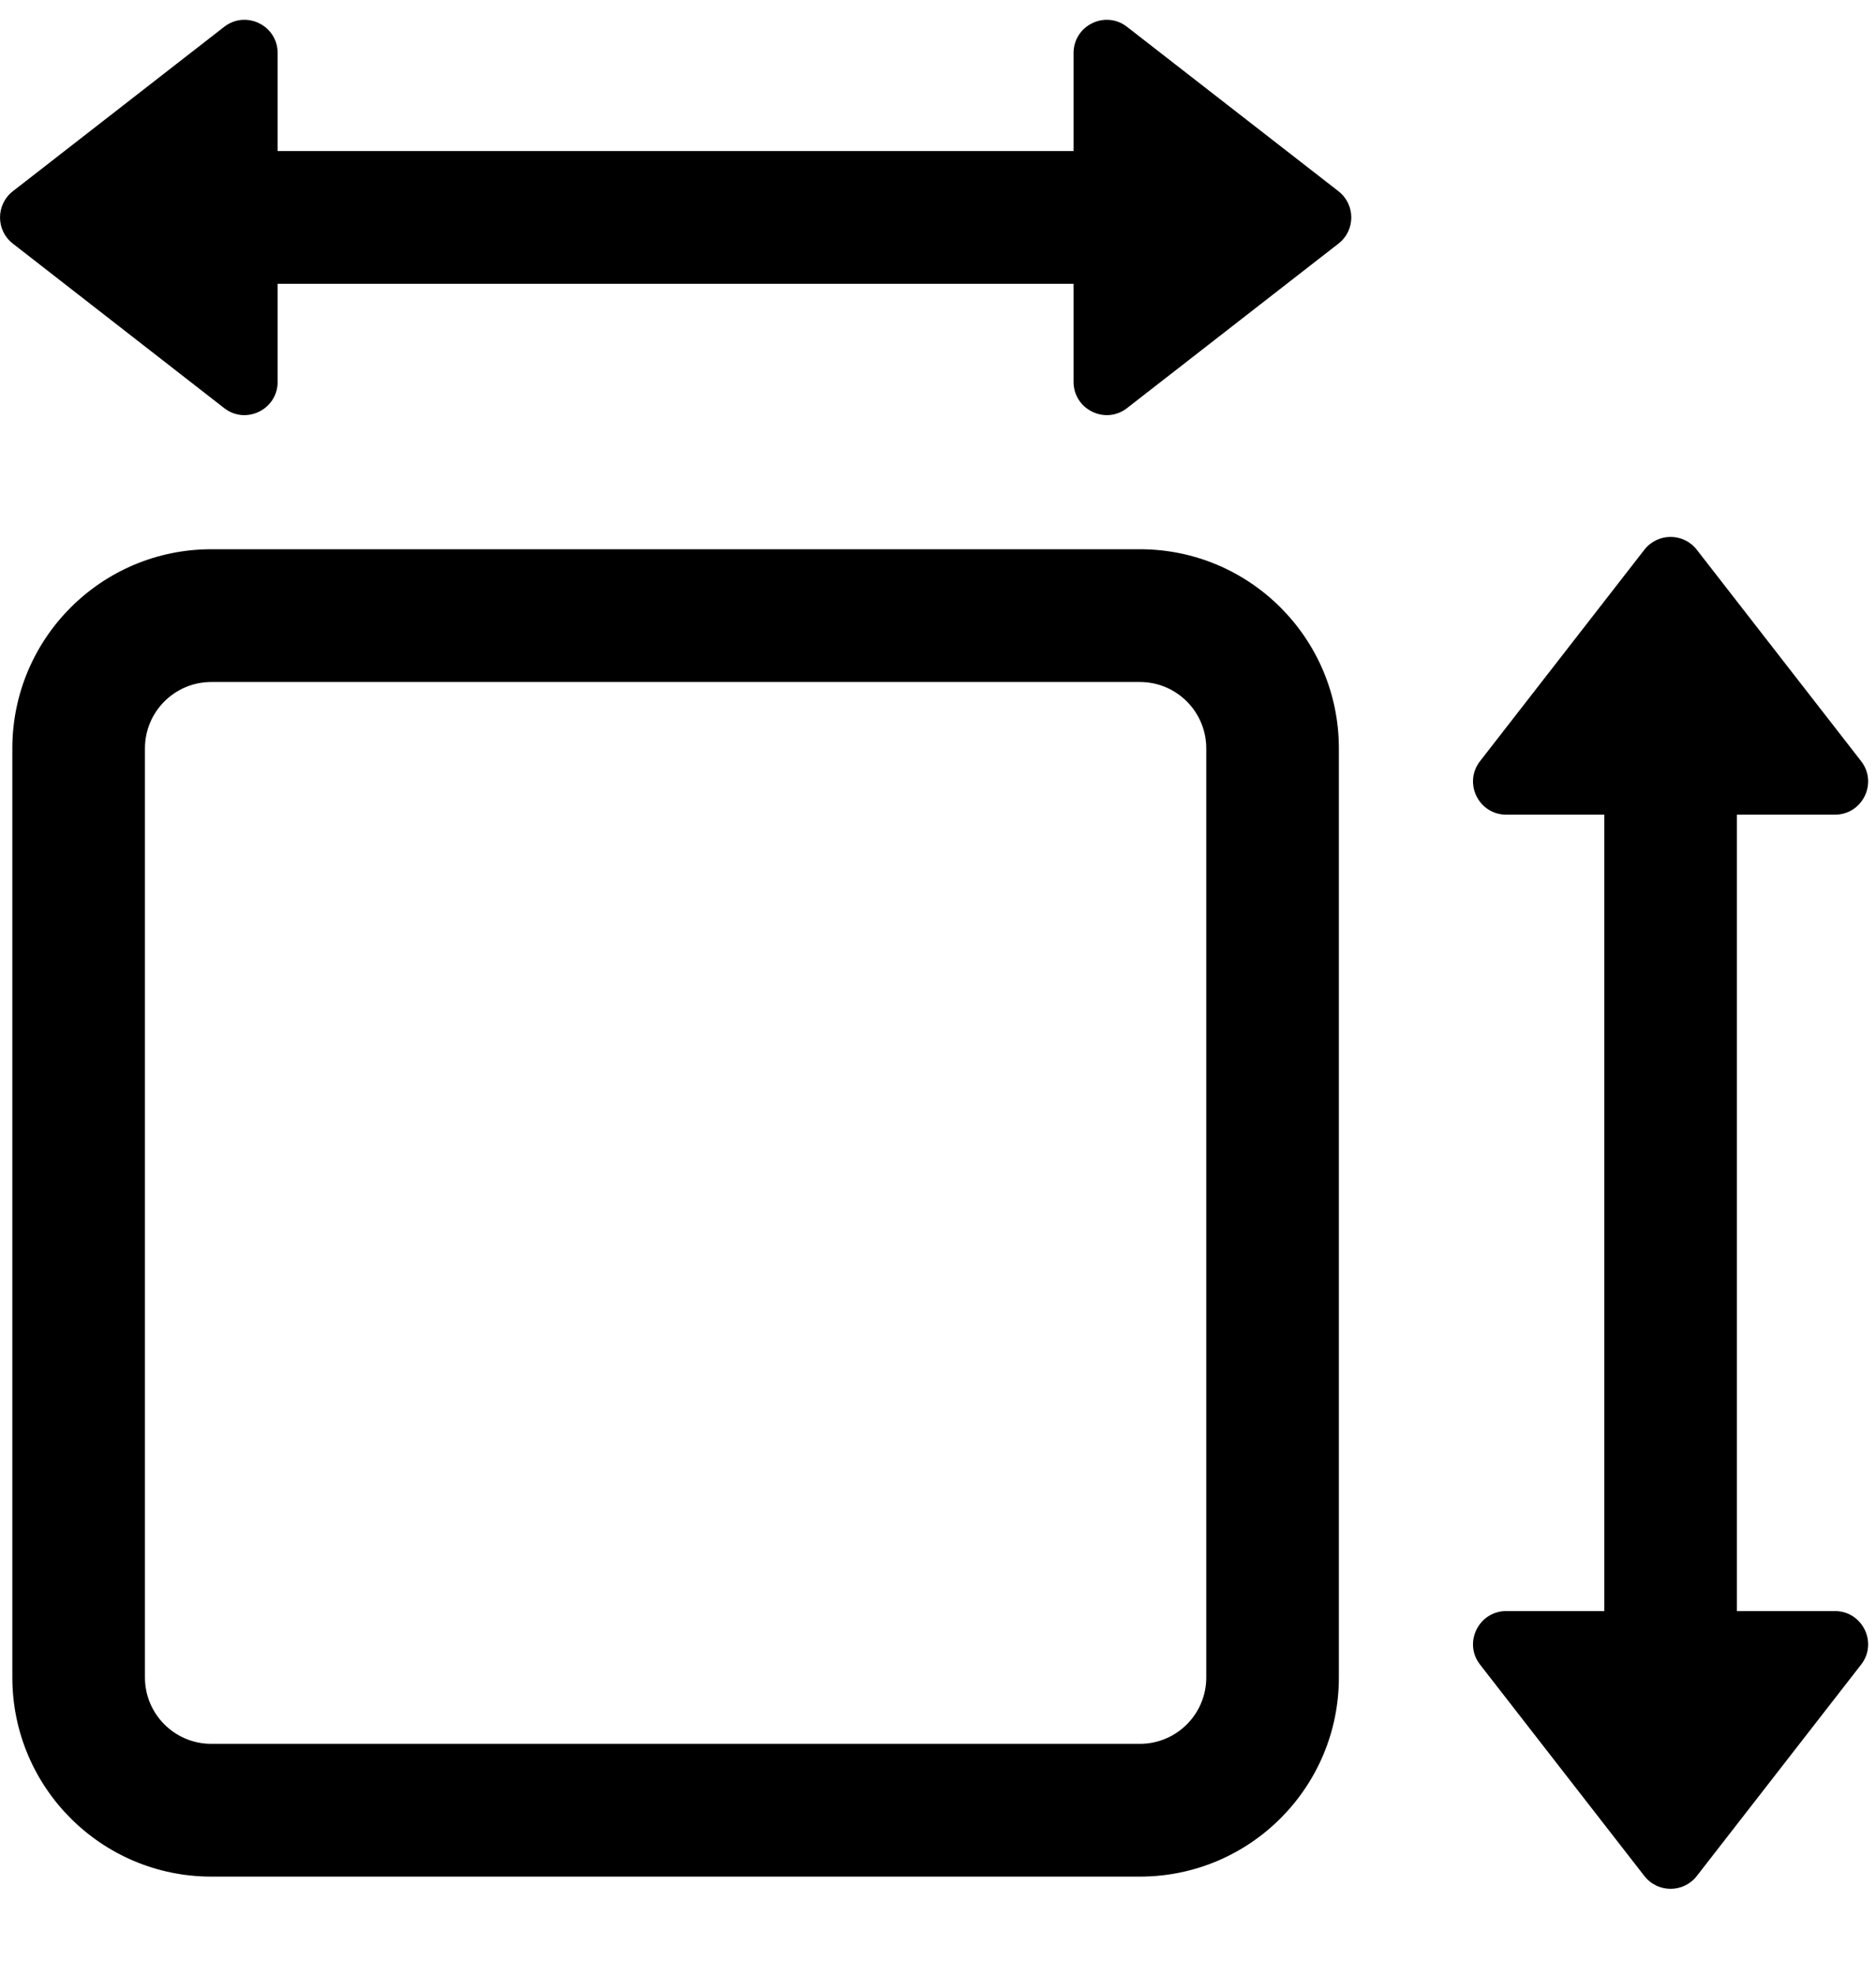 <svg xmlns="http://www.w3.org/2000/svg" width="19" height="20" viewBox="0 0 19 20" fill="none"><path fill-rule="evenodd" clip-rule="evenodd" d="M2.812 3.866C2.812 4.145 2.49 4.303 2.27 4.131L0.13 2.466C-0.043 2.332 -0.043 2.071 0.13 1.936L2.27 0.272C2.49 0.1 2.812 0.257 2.812 0.537V1.529H10.873V0.537C10.873 0.257 11.195 0.1 11.415 0.272L13.556 1.936C13.729 2.071 13.729 2.332 13.556 2.466L11.415 4.131C11.195 4.303 10.873 4.145 10.873 3.866V2.873H2.812V3.866ZM11.545 6.904H2.14C1.769 6.904 1.468 7.205 1.468 7.576V16.981C1.468 17.352 1.769 17.653 2.14 17.653H11.545C11.916 17.653 12.217 17.352 12.217 16.981V7.576C12.217 7.205 11.916 6.904 11.545 6.904ZM2.14 5.56C1.027 5.56 0.125 6.463 0.125 7.576V16.981C0.125 18.094 1.027 18.997 2.14 18.997H11.545C12.658 18.997 13.56 18.094 13.56 16.981V7.576C13.56 6.463 12.658 5.56 11.545 5.56H2.14ZM18.584 8.247H17.591V16.309H18.584C18.863 16.309 19.021 16.631 18.849 16.851L17.185 18.991C17.05 19.164 16.789 19.164 16.654 18.991L14.99 16.851C14.818 16.631 14.976 16.309 15.255 16.309H16.248V8.247H15.255C14.976 8.247 14.818 7.926 14.99 7.705L16.654 5.565C16.789 5.392 17.05 5.392 17.185 5.565L18.849 7.705C19.021 7.926 18.863 8.247 18.584 8.247Z" fill="black"></path></svg>